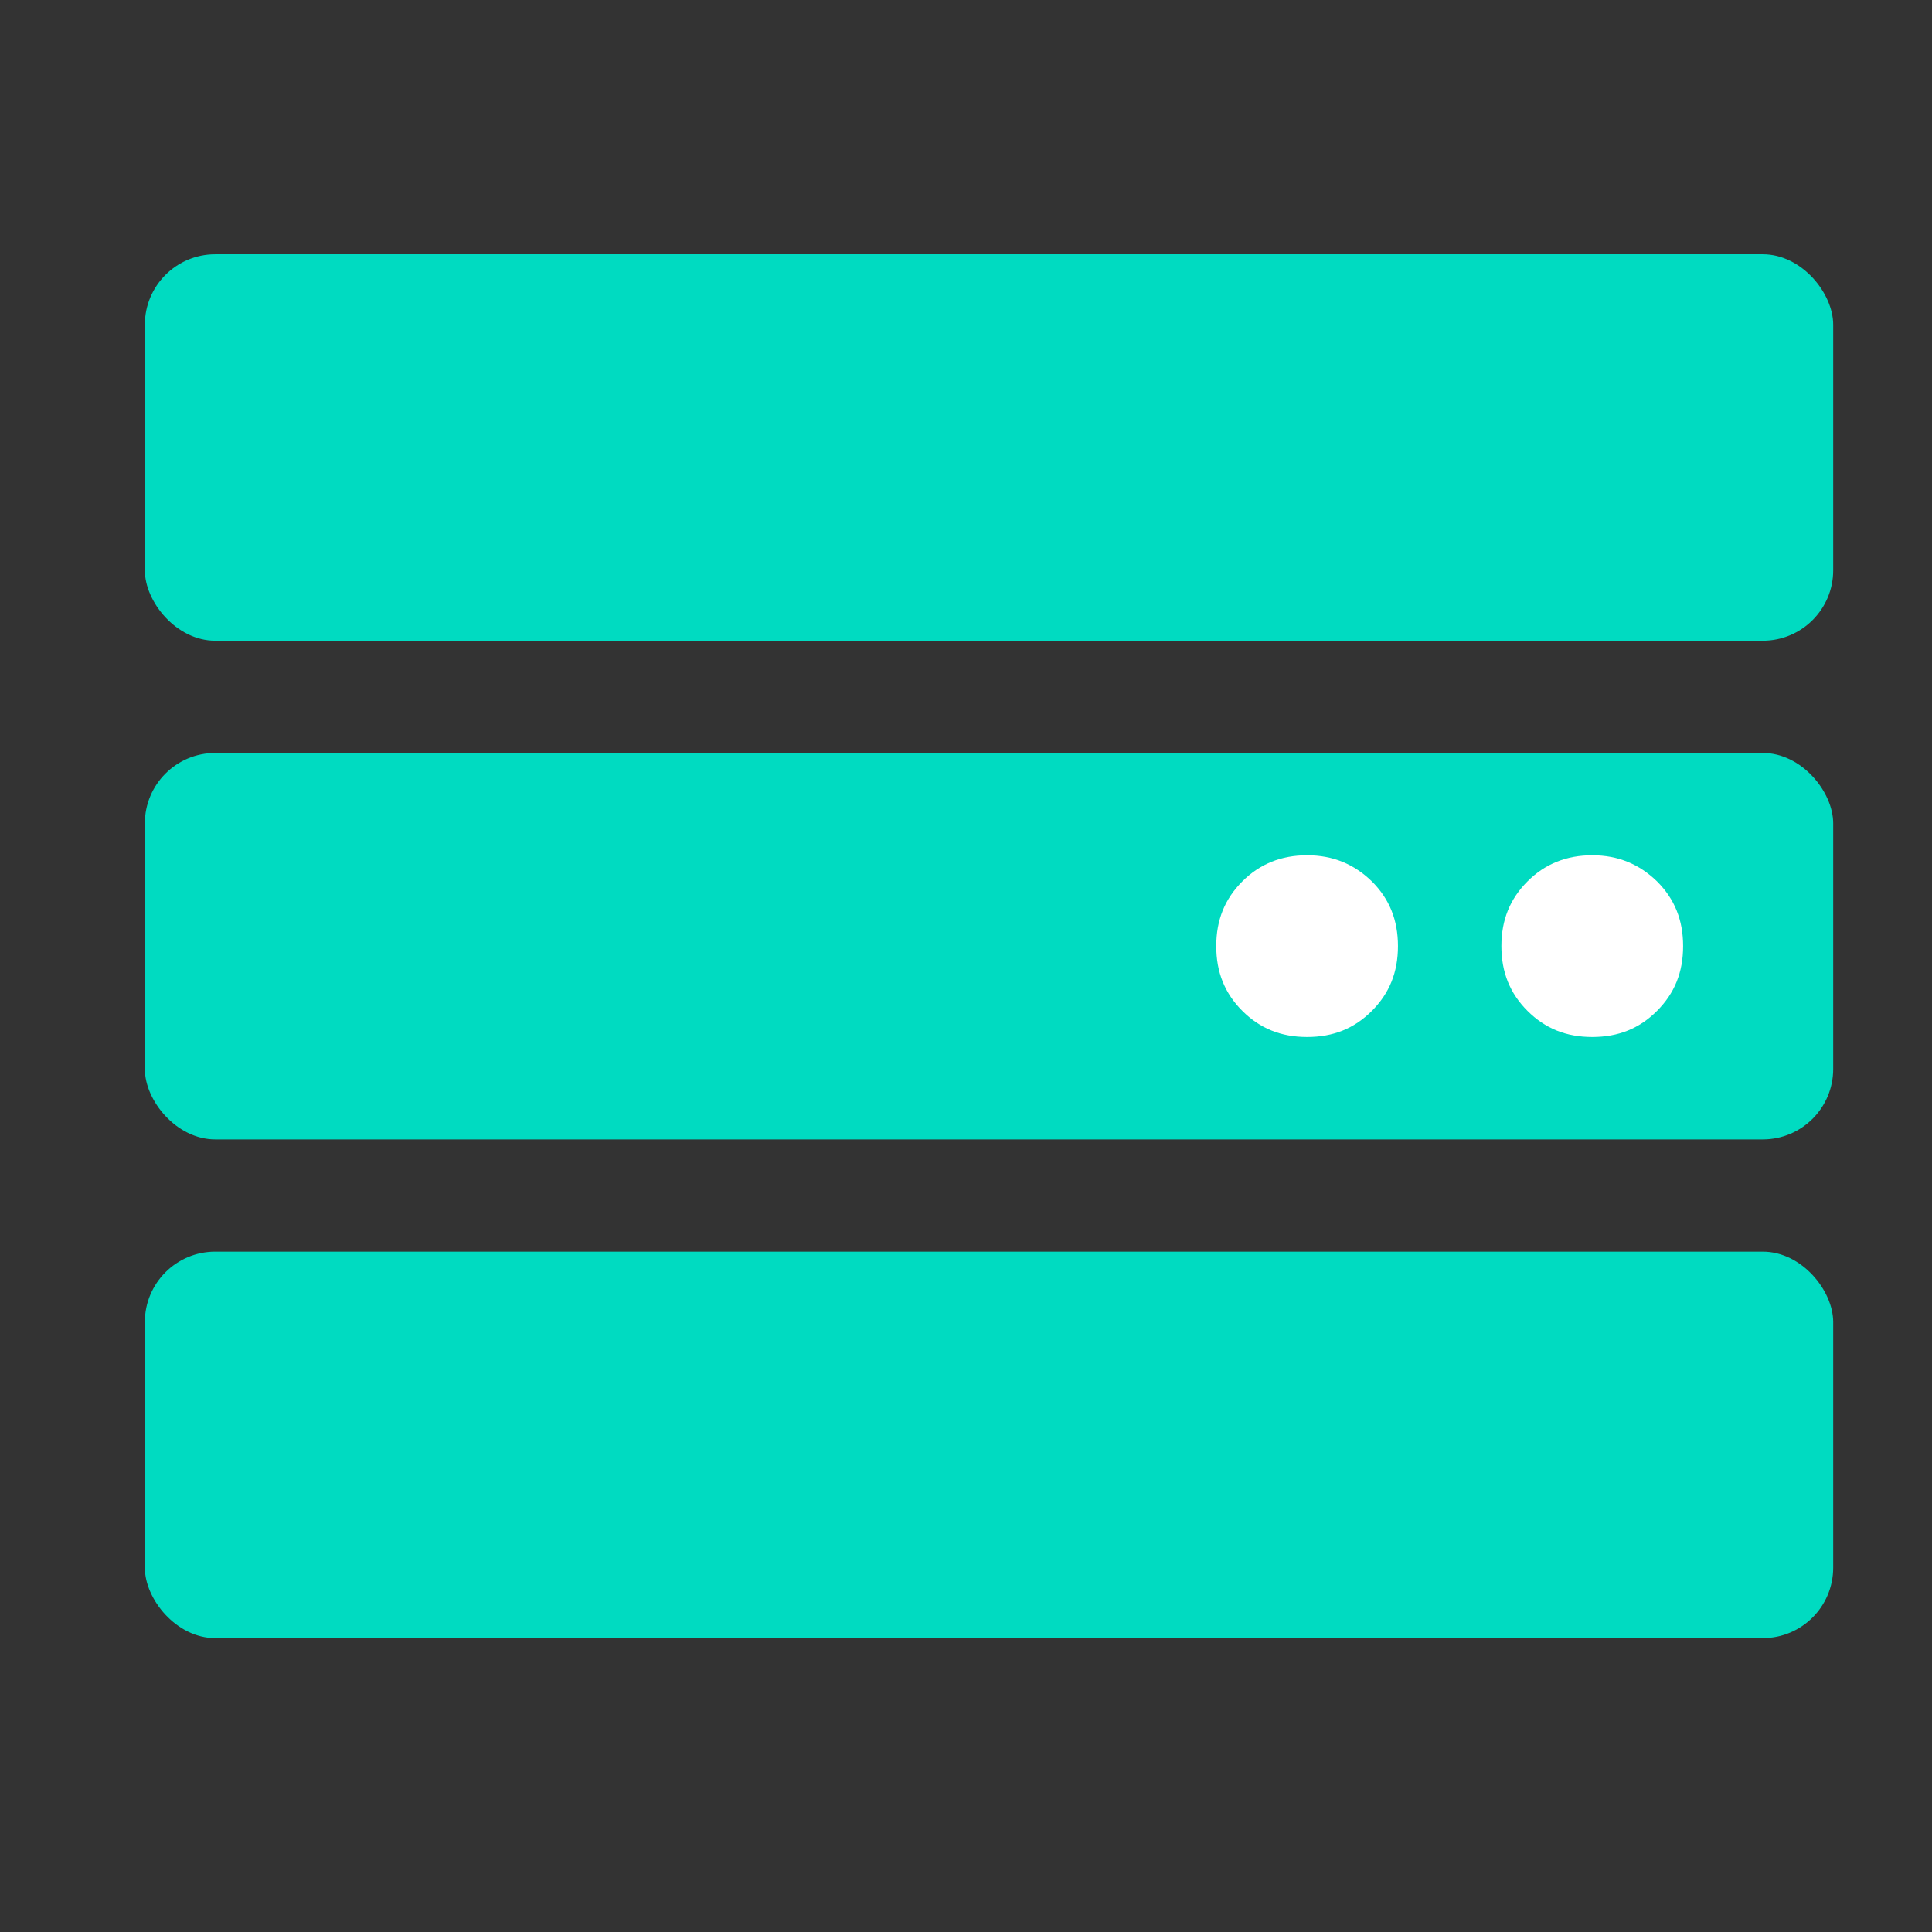 <?xml version="1.0" encoding="UTF-8"?>
<svg id="Ebene_1" xmlns="http://www.w3.org/2000/svg" version="1.1" viewBox="0 0 56.69 56.69">
  <rect x="0" y="0" width="56.69" height="56.69" fill="#333333" stroke="none"/>
  <!-- Generator: Adobe Illustrator 29.4.0, SVG Export Plug-In . SVG Version: 2.1.0 Build 73)  -->
  <defs>
    <style>
      .st0 {
        fill: #00dbc1;
      }

      .st1 {
        fill: #fff;
      }
    </style>
  </defs>
  <rect class="st0" x="4.25" y="7.461" width="49.541" height="11.339" rx="2.066" ry="2.066"/>
  <rect class="st0" x="4.25" y="36.727" width="49.541" height="11.339" rx="2.066" ry="2.066"/>
  <g>
    <rect class="st0" x="4.25" y="22.094" width="49.541" height="11.339" rx="2.066" ry="2.066"/>
    <path class="st1" d="M46.721,25.096c-.751,0-1.385.25-1.9.766-.516.516-.766,1.134-.766,1.9s.25,1.385.766,1.9,1.134.766,1.9.766,1.385-.25,1.9-.766c.516-.516.766-1.134.766-1.9s-.25-1.385-.766-1.9c-.516-.501-1.134-.766-1.9-.766Z"/>
    <path class="st1" d="M38.354,25.096c-.751,0-1.385.25-1.9.766-.516.516-.766,1.134-.766,1.9s.25,1.385.766,1.9,1.134.766,1.9.766,1.385-.25,1.9-.766c.516-.516.766-1.134.766-1.9s-.25-1.385-.766-1.9c-.516-.501-1.134-.766-1.9-.766Z"/>
  </g>
</svg>